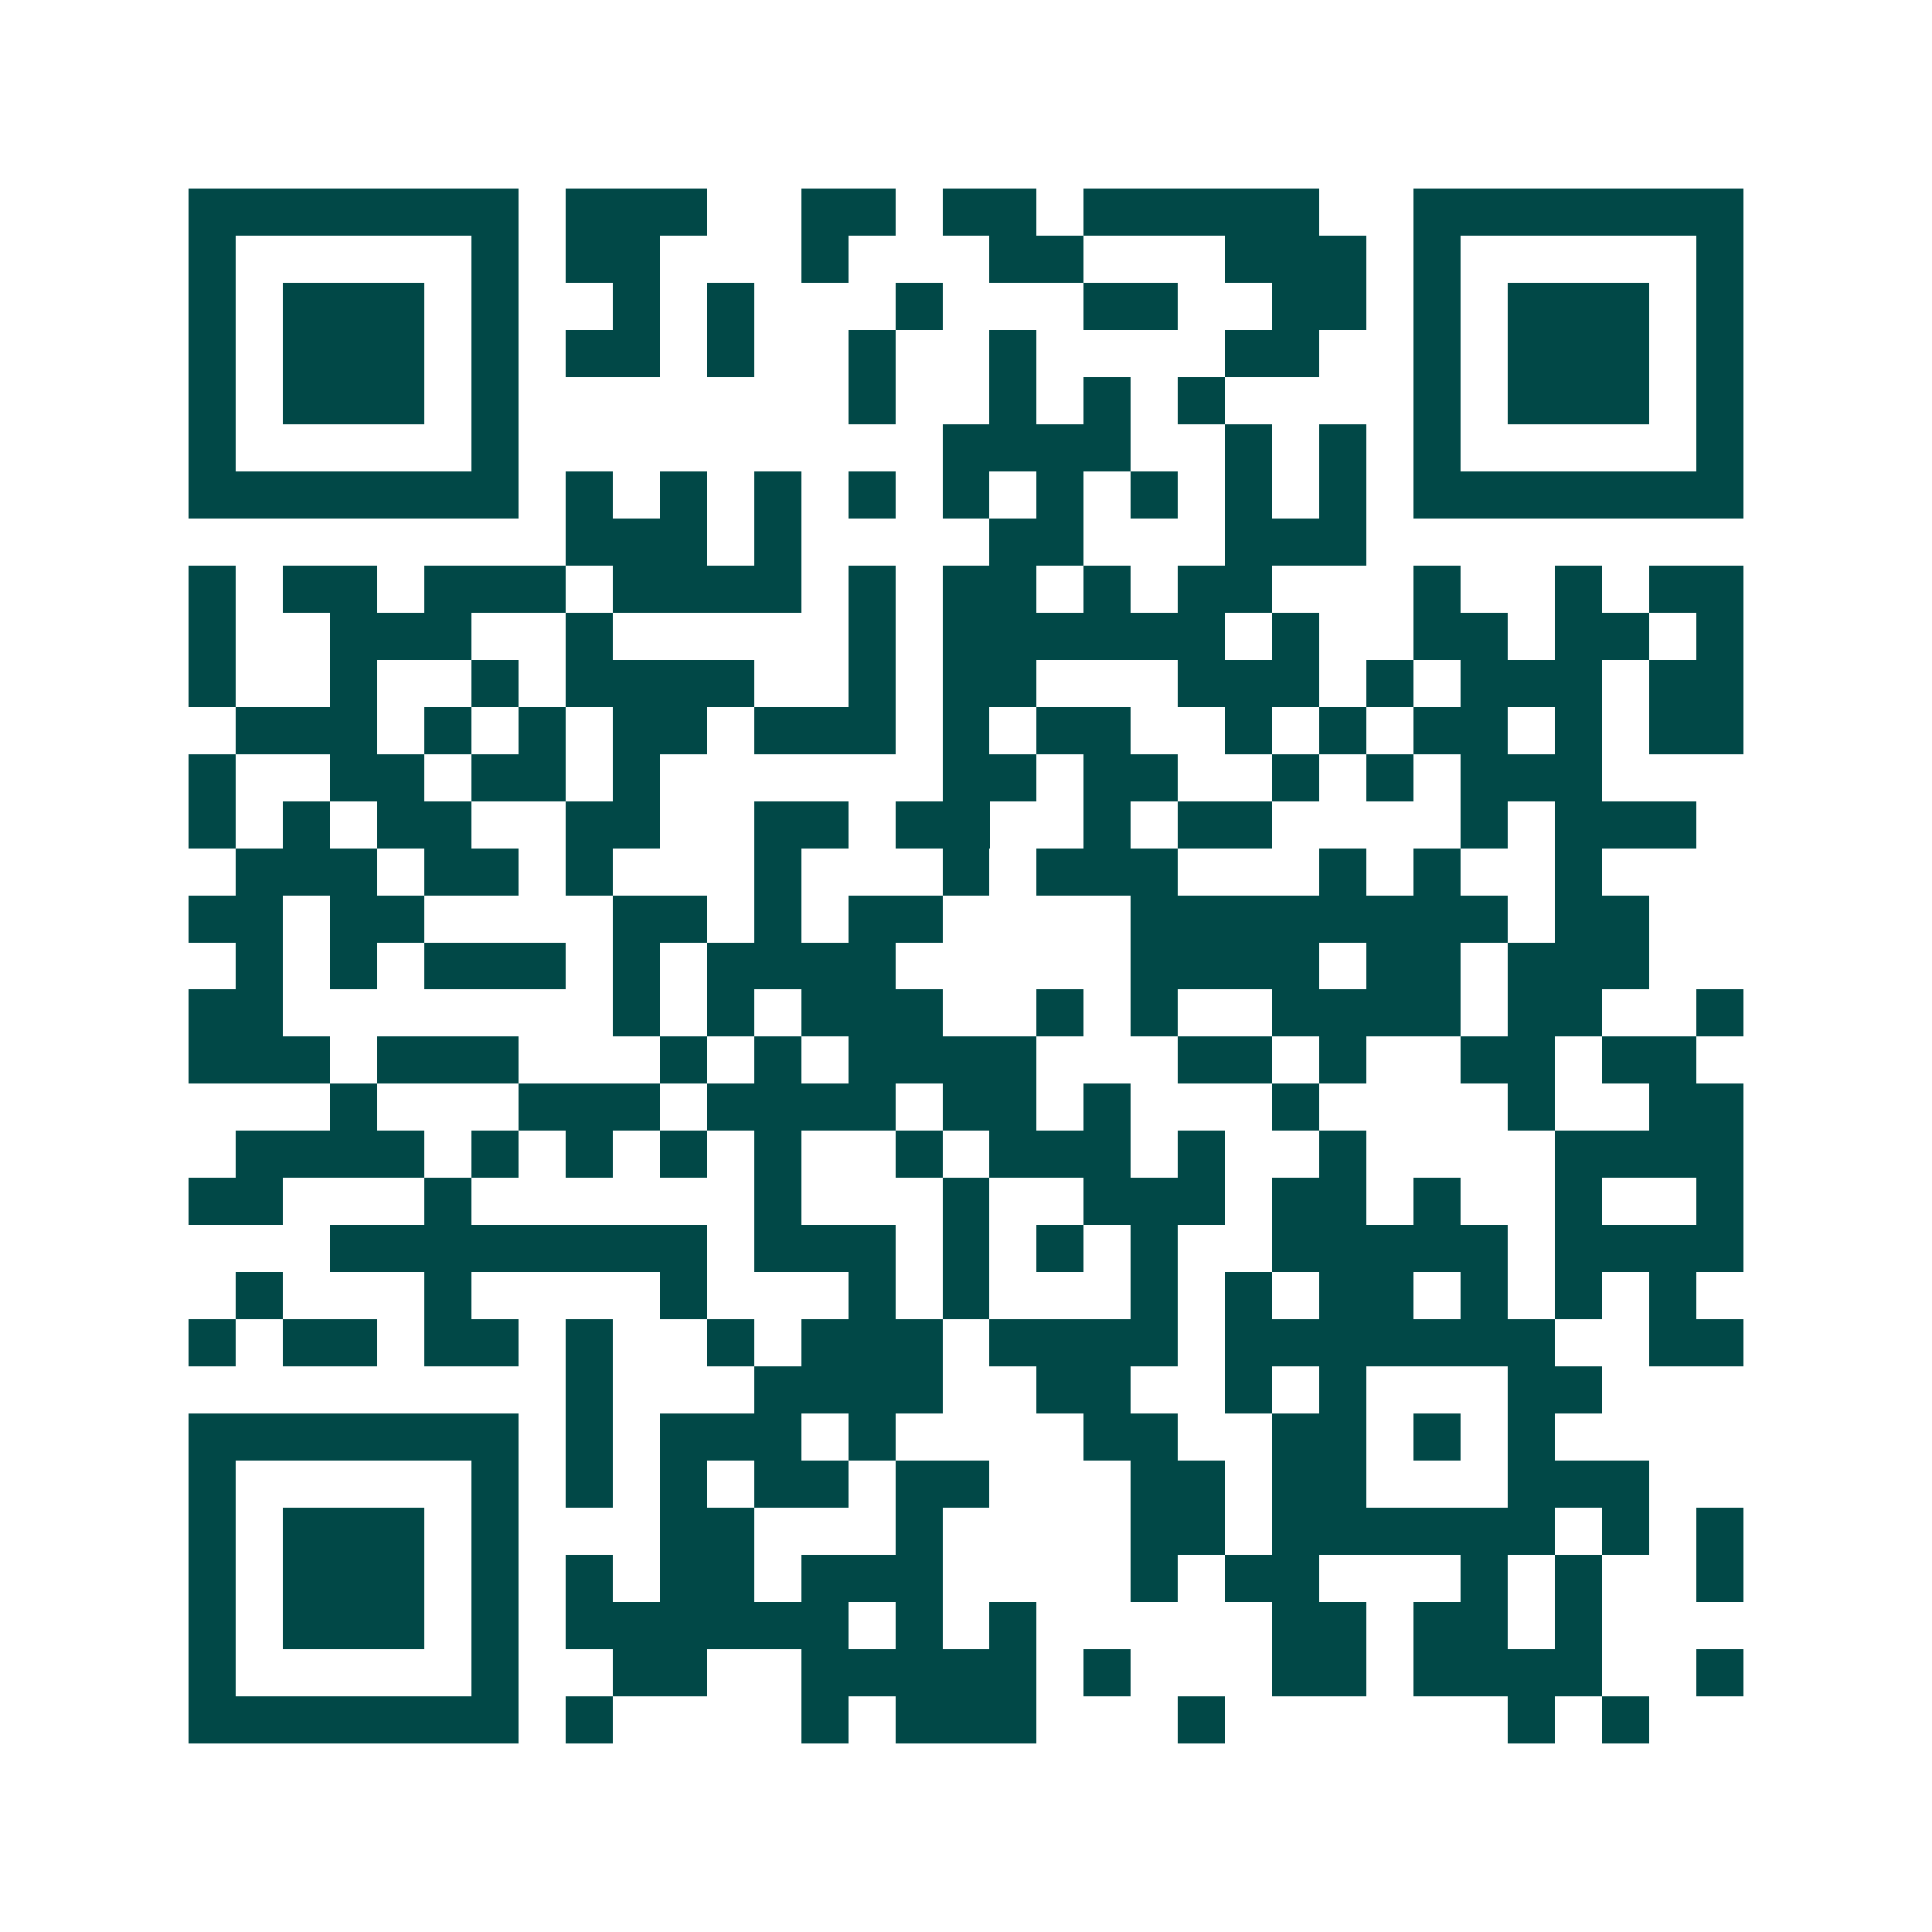<svg xmlns="http://www.w3.org/2000/svg" width="200" height="200" viewBox="0 0 41 41" shape-rendering="crispEdges"><path fill="#ffffff" d="M0 0h41v41H0z"/><path stroke="#014847" d="M4 4.5h7m1 0h3m2 0h2m1 0h2m1 0h5m2 0h7M4 5.5h1m5 0h1m1 0h2m3 0h1m3 0h2m3 0h3m1 0h1m5 0h1M4 6.5h1m1 0h3m1 0h1m2 0h1m1 0h1m3 0h1m3 0h2m2 0h2m1 0h1m1 0h3m1 0h1M4 7.5h1m1 0h3m1 0h1m1 0h2m1 0h1m2 0h1m2 0h1m4 0h2m2 0h1m1 0h3m1 0h1M4 8.5h1m1 0h3m1 0h1m7 0h1m2 0h1m1 0h1m1 0h1m4 0h1m1 0h3m1 0h1M4 9.5h1m5 0h1m9 0h4m2 0h1m1 0h1m1 0h1m5 0h1M4 10.5h7m1 0h1m1 0h1m1 0h1m1 0h1m1 0h1m1 0h1m1 0h1m1 0h1m1 0h1m1 0h7M12 11.5h3m1 0h1m4 0h2m3 0h3M4 12.5h1m1 0h2m1 0h3m1 0h4m1 0h1m1 0h2m1 0h1m1 0h2m3 0h1m2 0h1m1 0h2M4 13.5h1m2 0h3m2 0h1m5 0h1m1 0h6m1 0h1m2 0h2m1 0h2m1 0h1M4 14.5h1m2 0h1m2 0h1m1 0h4m2 0h1m1 0h2m3 0h3m1 0h1m1 0h3m1 0h2M5 15.5h3m1 0h1m1 0h1m1 0h2m1 0h3m1 0h1m1 0h2m2 0h1m1 0h1m1 0h2m1 0h1m1 0h2M4 16.5h1m2 0h2m1 0h2m1 0h1m6 0h2m1 0h2m2 0h1m1 0h1m1 0h3M4 17.5h1m1 0h1m1 0h2m2 0h2m2 0h2m1 0h2m2 0h1m1 0h2m4 0h1m1 0h3M5 18.5h3m1 0h2m1 0h1m3 0h1m3 0h1m1 0h3m3 0h1m1 0h1m2 0h1M4 19.5h2m1 0h2m4 0h2m1 0h1m1 0h2m4 0h8m1 0h2M5 20.5h1m1 0h1m1 0h3m1 0h1m1 0h4m5 0h4m1 0h2m1 0h3M4 21.5h2m7 0h1m1 0h1m1 0h3m2 0h1m1 0h1m2 0h4m1 0h2m2 0h1M4 22.5h3m1 0h3m3 0h1m1 0h1m1 0h4m3 0h2m1 0h1m2 0h2m1 0h2M7 23.5h1m3 0h3m1 0h4m1 0h2m1 0h1m3 0h1m4 0h1m2 0h2M5 24.5h4m1 0h1m1 0h1m1 0h1m1 0h1m2 0h1m1 0h3m1 0h1m2 0h1m4 0h4M4 25.5h2m3 0h1m6 0h1m3 0h1m2 0h3m1 0h2m1 0h1m2 0h1m2 0h1M7 26.5h8m1 0h3m1 0h1m1 0h1m1 0h1m2 0h5m1 0h4M5 27.5h1m3 0h1m4 0h1m3 0h1m1 0h1m3 0h1m1 0h1m1 0h2m1 0h1m1 0h1m1 0h1M4 28.5h1m1 0h2m1 0h2m1 0h1m2 0h1m1 0h3m1 0h4m1 0h7m2 0h2M12 29.5h1m3 0h4m2 0h2m2 0h1m1 0h1m3 0h2M4 30.5h7m1 0h1m1 0h3m1 0h1m4 0h2m2 0h2m1 0h1m1 0h1M4 31.5h1m5 0h1m1 0h1m1 0h1m1 0h2m1 0h2m3 0h2m1 0h2m3 0h3M4 32.5h1m1 0h3m1 0h1m3 0h2m3 0h1m4 0h2m1 0h6m1 0h1m1 0h1M4 33.5h1m1 0h3m1 0h1m1 0h1m1 0h2m1 0h3m4 0h1m1 0h2m3 0h1m1 0h1m2 0h1M4 34.5h1m1 0h3m1 0h1m1 0h6m1 0h1m1 0h1m5 0h2m1 0h2m1 0h1M4 35.5h1m5 0h1m2 0h2m2 0h5m1 0h1m3 0h2m1 0h4m2 0h1M4 36.5h7m1 0h1m4 0h1m1 0h3m3 0h1m6 0h1m1 0h1"/></svg>
